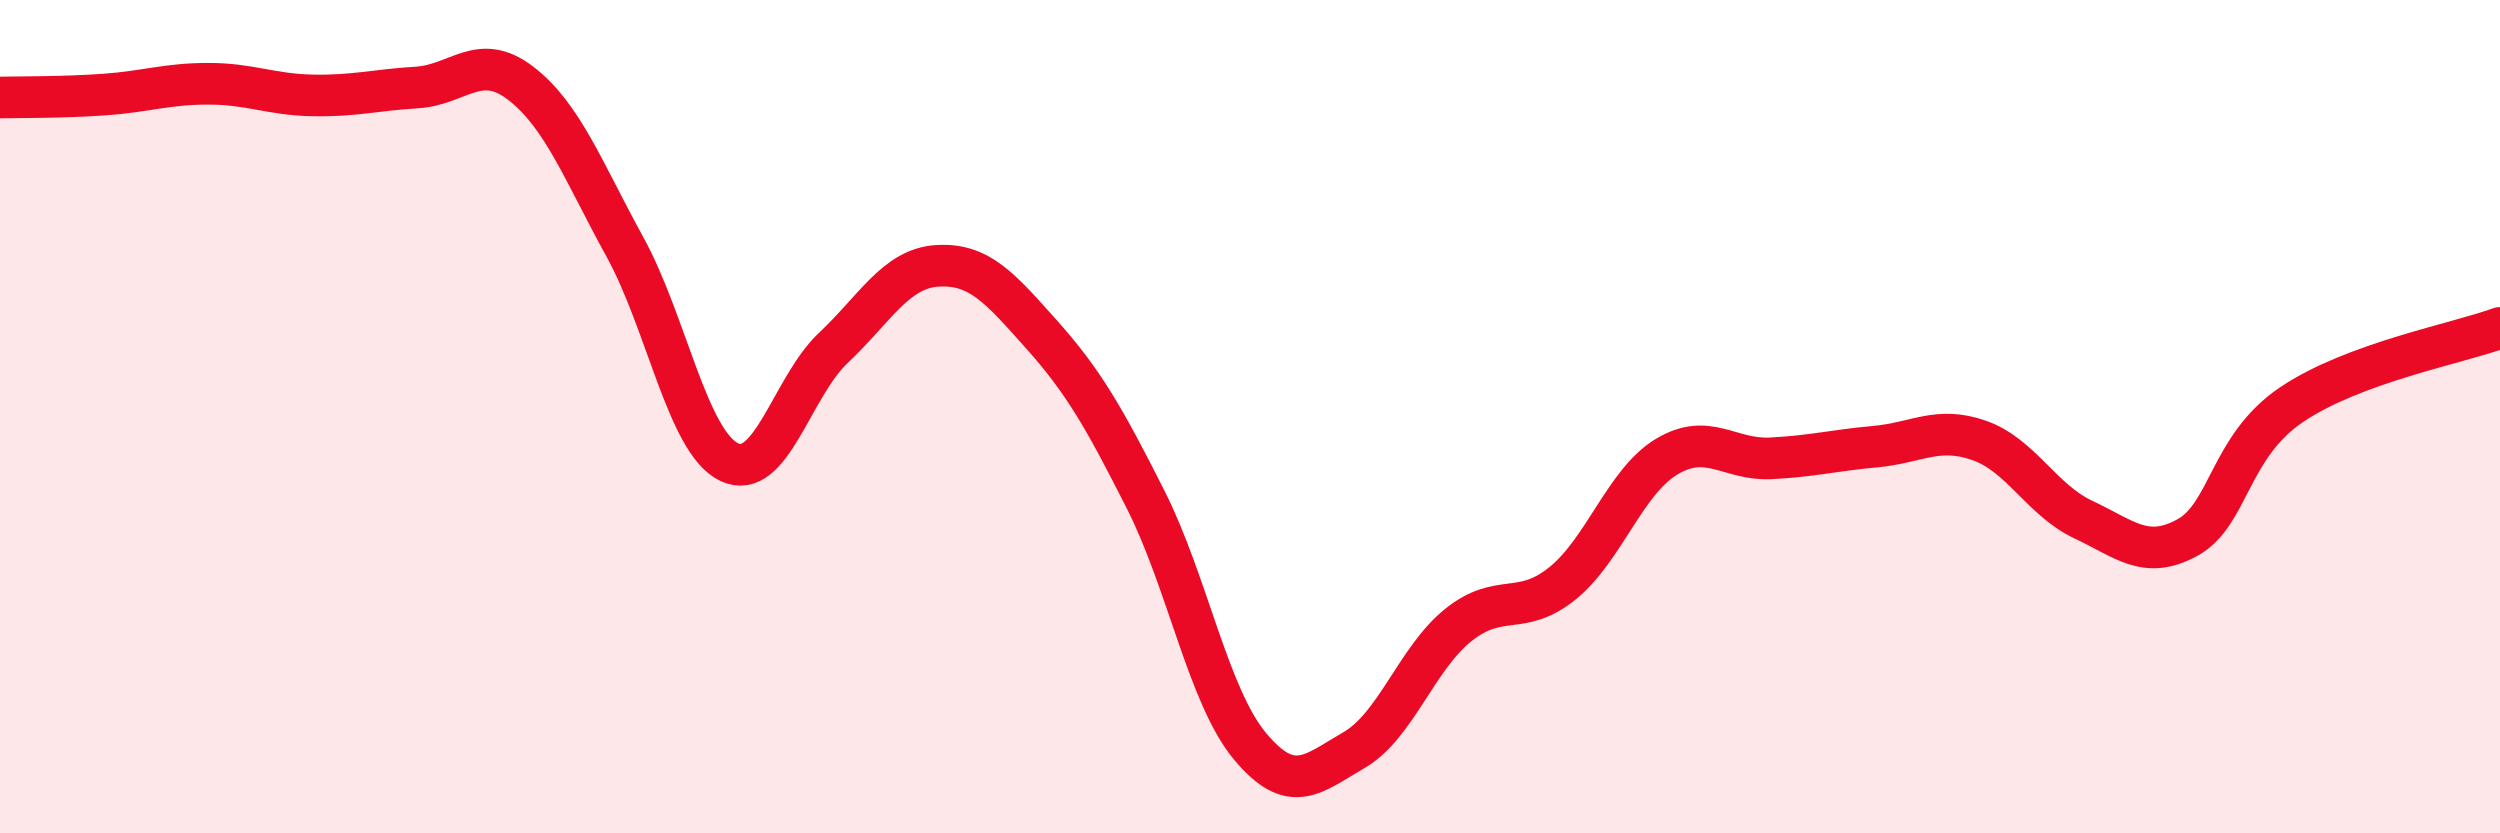
    <svg width="60" height="20" viewBox="0 0 60 20" xmlns="http://www.w3.org/2000/svg">
      <path
        d="M 0,2.34 C 0.5,2.33 1.5,2.34 2.5,2.27 C 3.5,2.2 4,2.01 5,2.01 C 6,2.01 6.5,2.27 7.5,2.29 C 8.5,2.31 9,2.16 10,2.1 C 11,2.04 11.5,1.23 12.5,2 C 13.5,2.77 14,4.11 15,5.93 C 16,7.75 16.5,10.61 17.5,11.09 C 18.5,11.57 19,9.29 20,8.35 C 21,7.41 21.5,6.44 22.5,6.38 C 23.5,6.32 24,6.91 25,8.03 C 26,9.15 26.5,10.02 27.5,12 C 28.5,13.98 29,16.71 30,17.91 C 31,19.11 31.5,18.58 32.5,18 C 33.5,17.42 34,15.8 35,15 C 36,14.2 36.5,14.81 37.5,14 C 38.5,13.19 39,11.56 40,10.96 C 41,10.36 41.5,11.05 42.5,11 C 43.5,10.95 44,10.81 45,10.72 C 46,10.63 46.5,10.22 47.5,10.57 C 48.5,10.92 49,12 50,12.47 C 51,12.94 51.5,13.45 52.5,12.9 C 53.5,12.35 53.5,10.72 55,9.71 C 56.5,8.7 59,8.24 60,7.87L60 20L0 20Z"
        fill="#EB0A25"
        opacity="0.1"
        stroke-linecap="round"
        stroke-linejoin="round"
      />
      <path
        d="M 0,2.34 C 0.5,2.33 1.5,2.34 2.5,2.27 C 3.5,2.2 4,2.01 5,2.01 C 6,2.01 6.5,2.27 7.5,2.29 C 8.5,2.31 9,2.16 10,2.1 C 11,2.04 11.5,1.23 12.5,2 C 13.5,2.77 14,4.11 15,5.93 C 16,7.75 16.5,10.61 17.5,11.09 C 18.5,11.57 19,9.29 20,8.35 C 21,7.41 21.5,6.44 22.5,6.38 C 23.5,6.32 24,6.91 25,8.03 C 26,9.15 26.5,10.02 27.5,12 C 28.5,13.98 29,16.71 30,17.91 C 31,19.11 31.5,18.58 32.5,18 C 33.5,17.42 34,15.8 35,15 C 36,14.2 36.5,14.81 37.5,14 C 38.5,13.19 39,11.56 40,10.96 C 41,10.36 41.5,11.05 42.5,11 C 43.5,10.95 44,10.81 45,10.72 C 46,10.63 46.5,10.22 47.5,10.57 C 48.5,10.92 49,12 50,12.47 C 51,12.94 51.5,13.45 52.5,12.9 C 53.5,12.35 53.5,10.72 55,9.71 C 56.5,8.7 59,8.24 60,7.87"
        stroke="#EB0A25"
        stroke-width="1"
        fill="none"
        stroke-linecap="round"
        stroke-linejoin="round"
      />
    </svg>
  